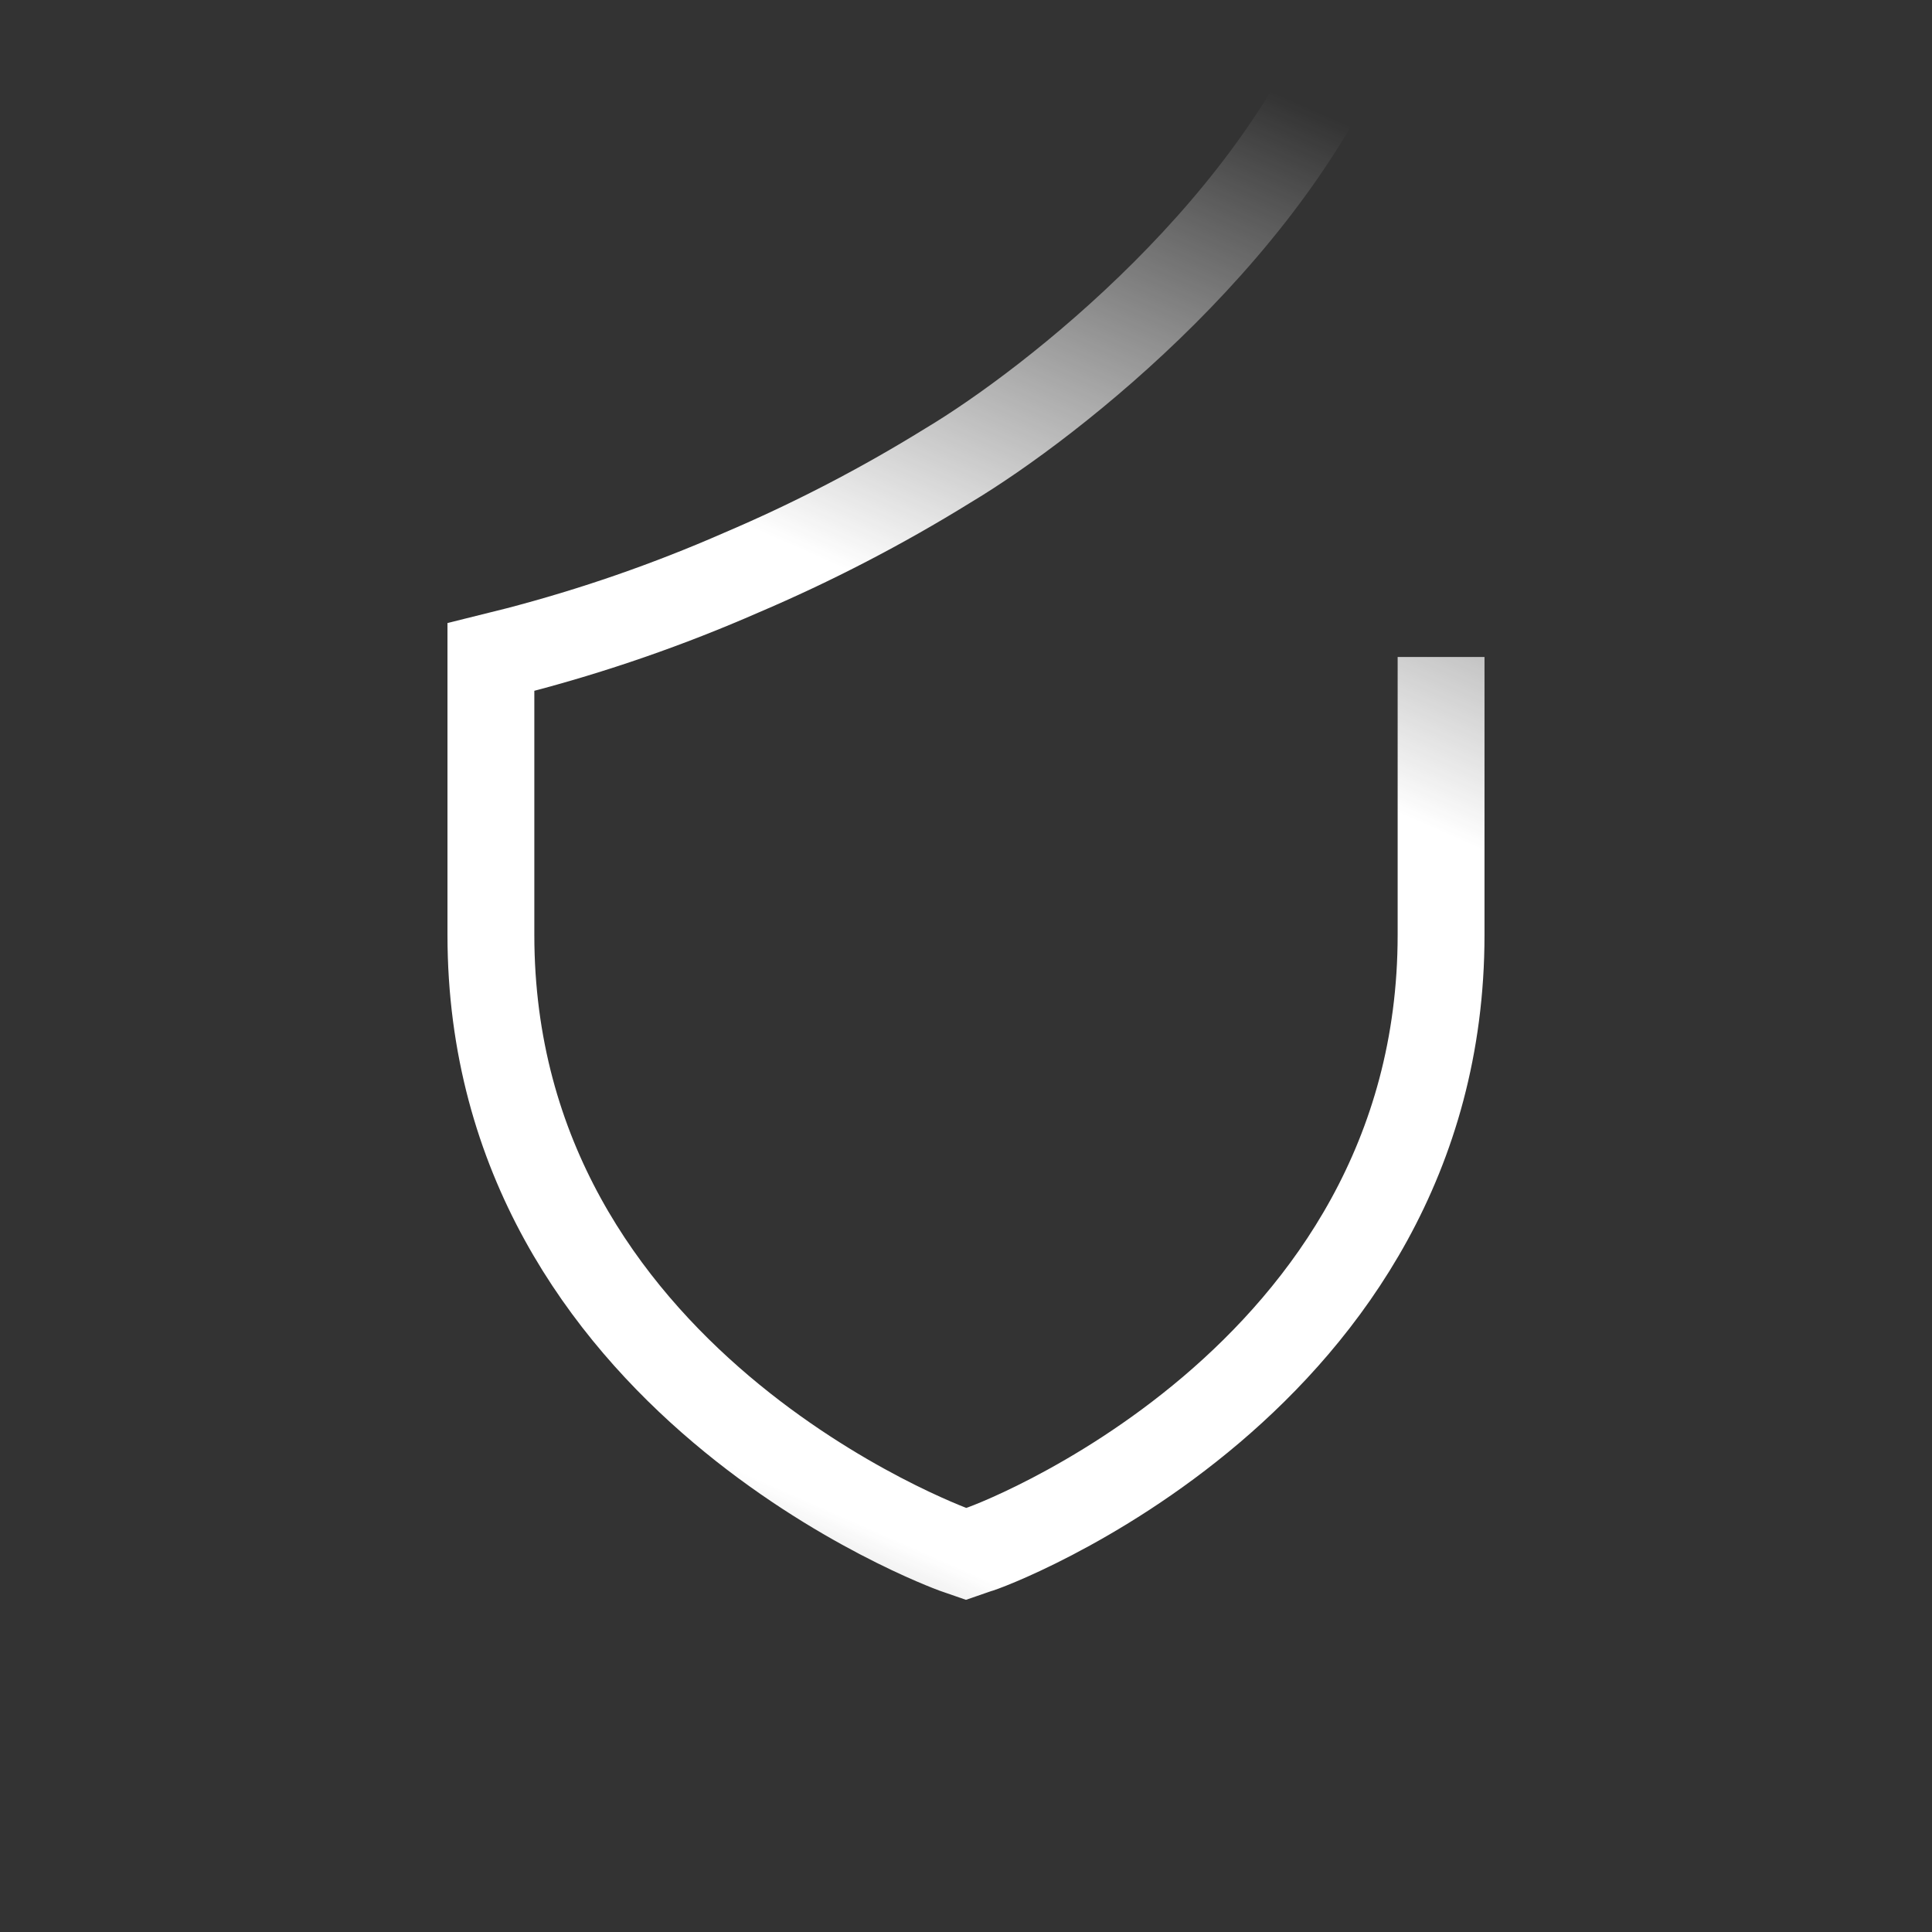 <?xml version="1.0" encoding="UTF-8"?> <svg xmlns="http://www.w3.org/2000/svg" width="88" height="88" viewBox="0 0 88 88" fill="none"><rect x="0" y="0" width="88" height="88" fill="#333333" stroke="none"/> <g clip-path="url(#clip0)"> <path d="M65.639 29.924V42.585C65.639 62.928 44.742 70.595 44.525 70.595L43.999 70.777L43.474 70.595C43.273 70.519 22.36 62.913 22.36 42.585V29.924L23.52 29.635C27.027 28.723 30.454 27.535 33.767 26.083C37.022 24.696 40.163 23.067 43.165 21.21C47.951 18.349 58.426 10.122 62.032 0.103" stroke="url(#paint0_linear)" stroke-width="3.956"></path> </g> <defs> <linearGradient id="paint0_linear" x1="58.426" y1="106.561" x2="110.524" y2="-11.616" gradientUnits="userSpaceOnUse"> <stop offset="0.035" stop-color="white" stop-opacity="0"></stop> <stop offset="0.203" stop-color="white"></stop> <stop offset="0.509" stop-color="white"></stop> <stop offset="0.724" stop-color="white" stop-opacity="0"></stop> </linearGradient> <clipPath id="clip0"> <rect width="86.557" height="86.984" fill="white" transform="translate(0.721 0.103)"></rect> </clipPath> </defs> </svg> 